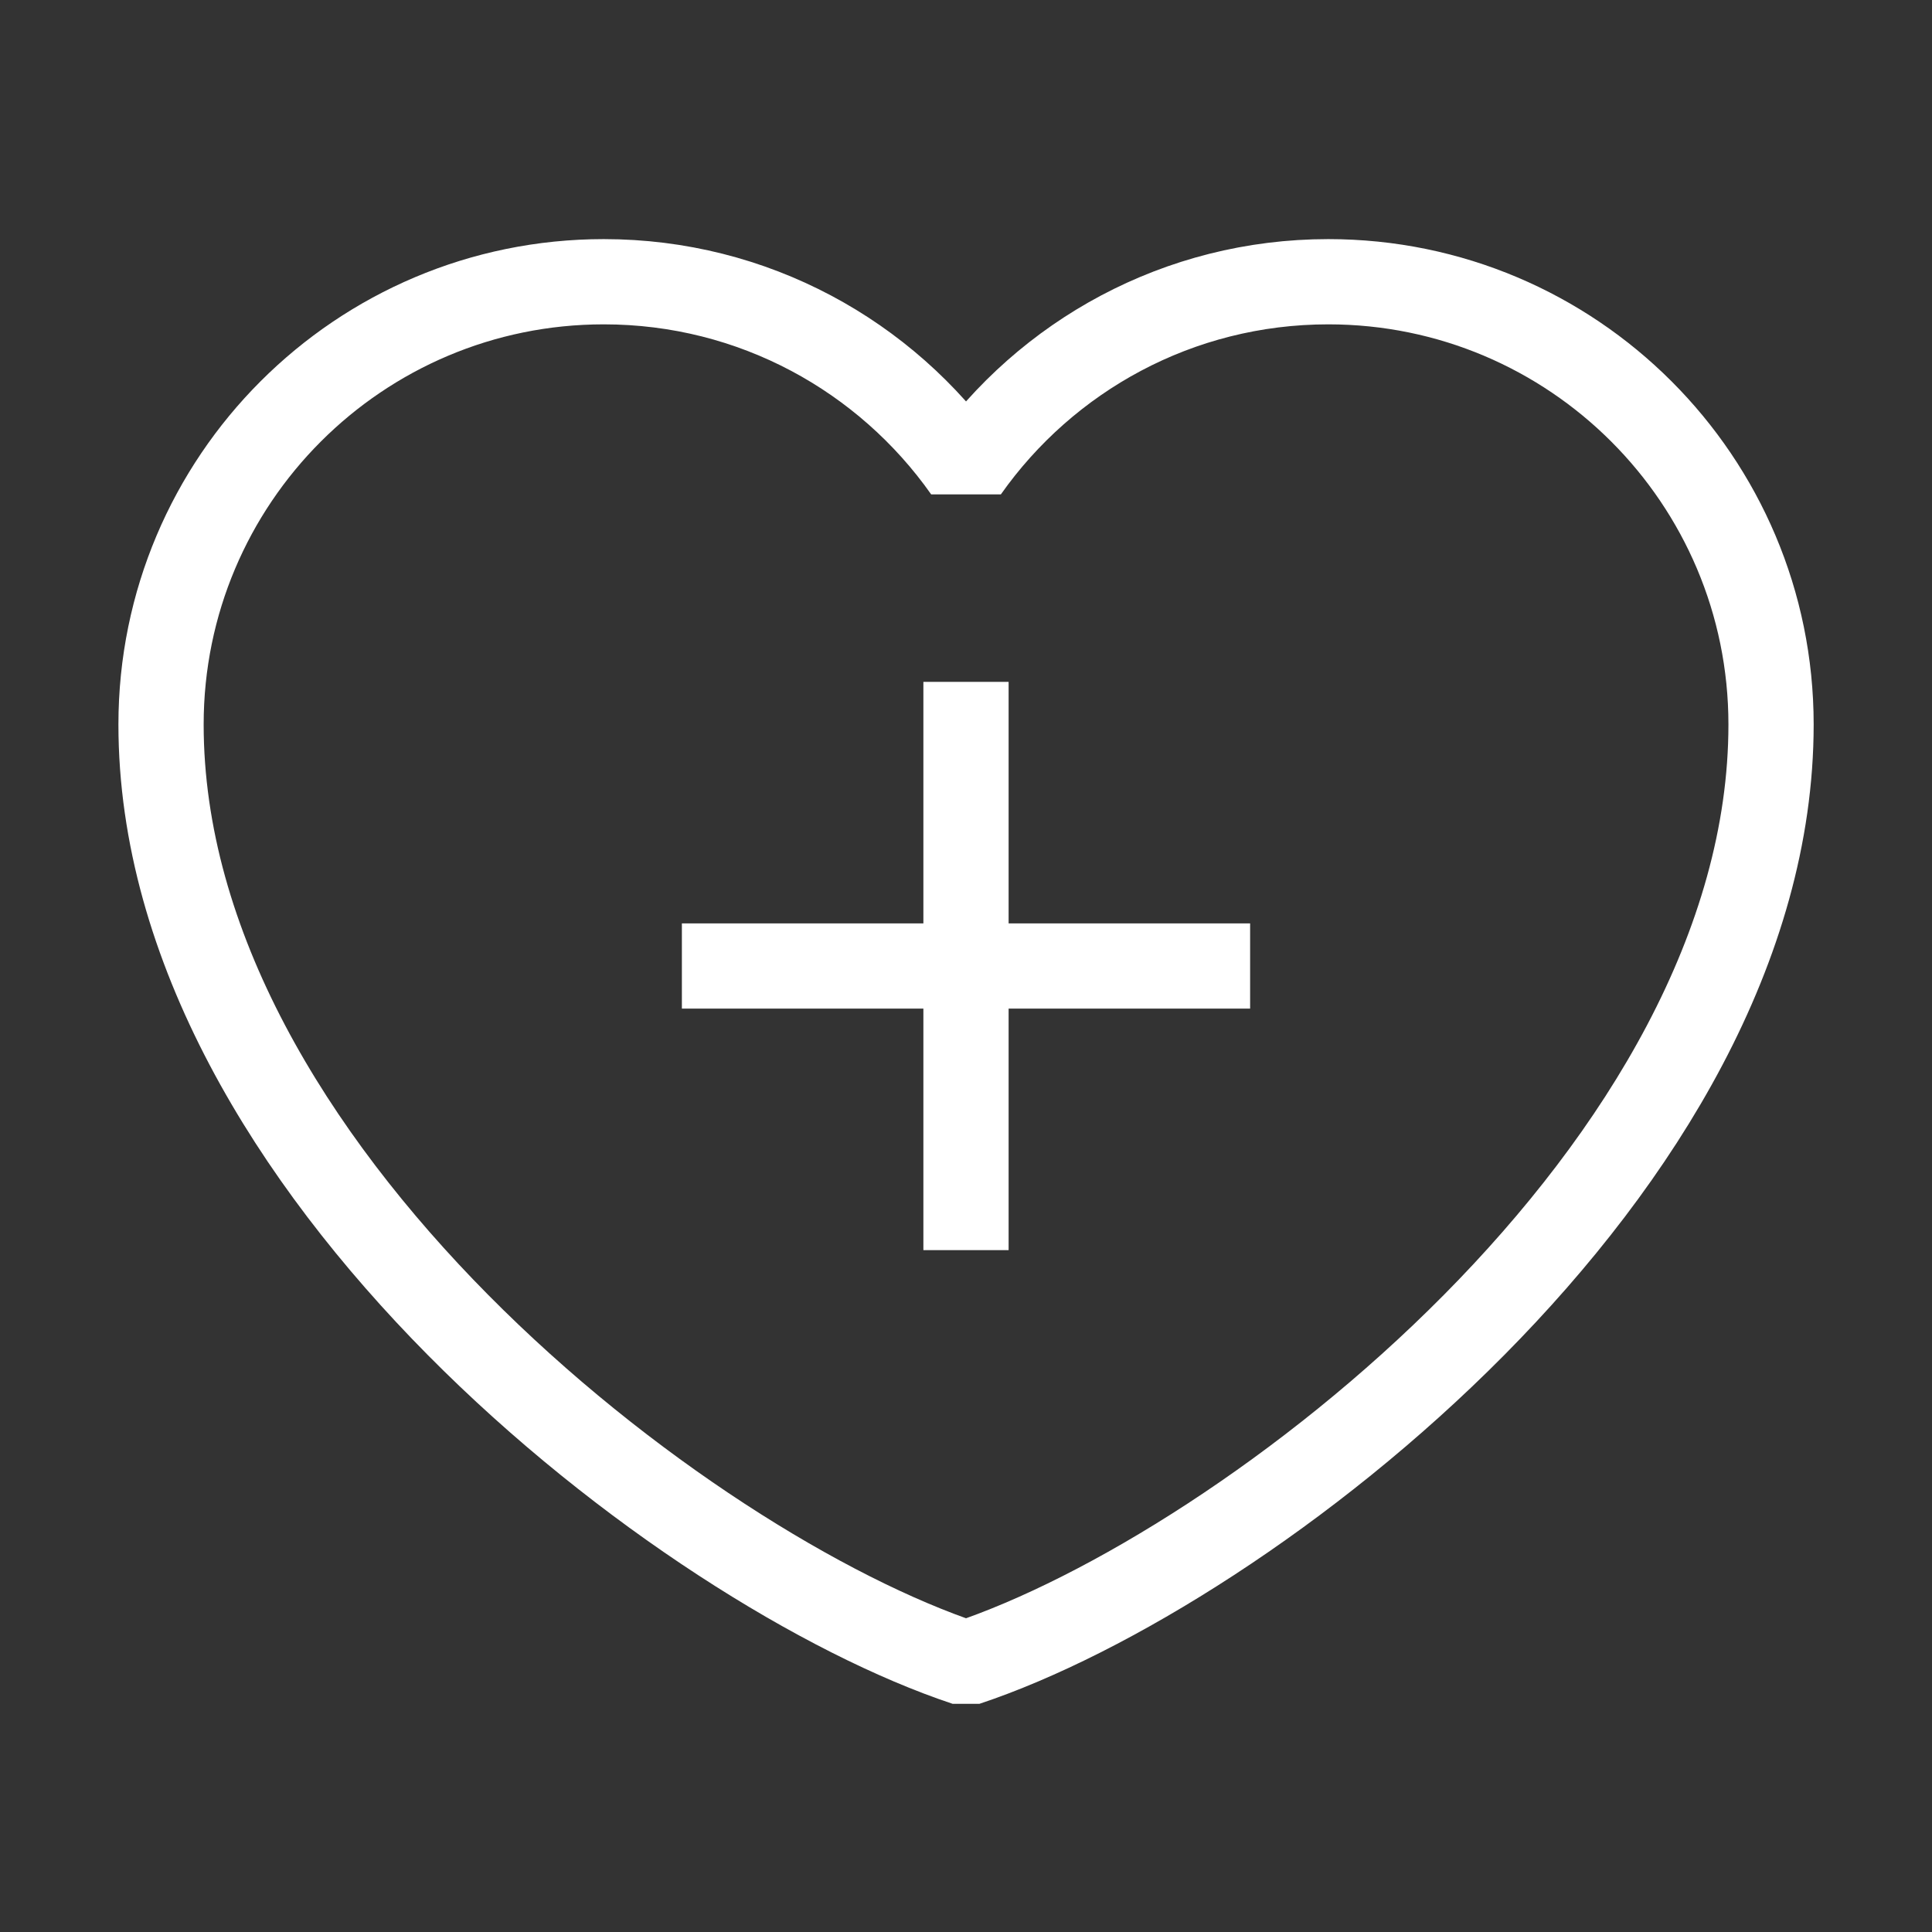 <svg width="68" height="68" viewBox="0 0 68 68" fill="none" xmlns="http://www.w3.org/2000/svg">
<rect x="0" y="0" width="68" height="68" fill="#333333" stroke="none"/>
<path d="M21.251 9.916C12.645 9.916 5.668 16.893 5.668 25.499C5.668 41.083 24.085 55.249 34.001 58.545C43.918 55.249 62.335 41.083 62.335 25.499C62.335 16.893 55.358 9.916 46.751 9.916C41.481 9.916 36.822 12.533 34.001 16.537C31.181 12.533 26.522 9.916 21.251 9.916Z" stroke="white" stroke-width="3" stroke-linecap="square" stroke-linejoin="bevel"/>
<path d="M25.5 34H42.5" stroke="white" stroke-width="3" stroke-linecap="square" stroke-linejoin="bevel"/>
<path d="M34 25.5V42.5" stroke="white" stroke-width="3" stroke-linecap="square" stroke-linejoin="bevel"/>
</svg>
